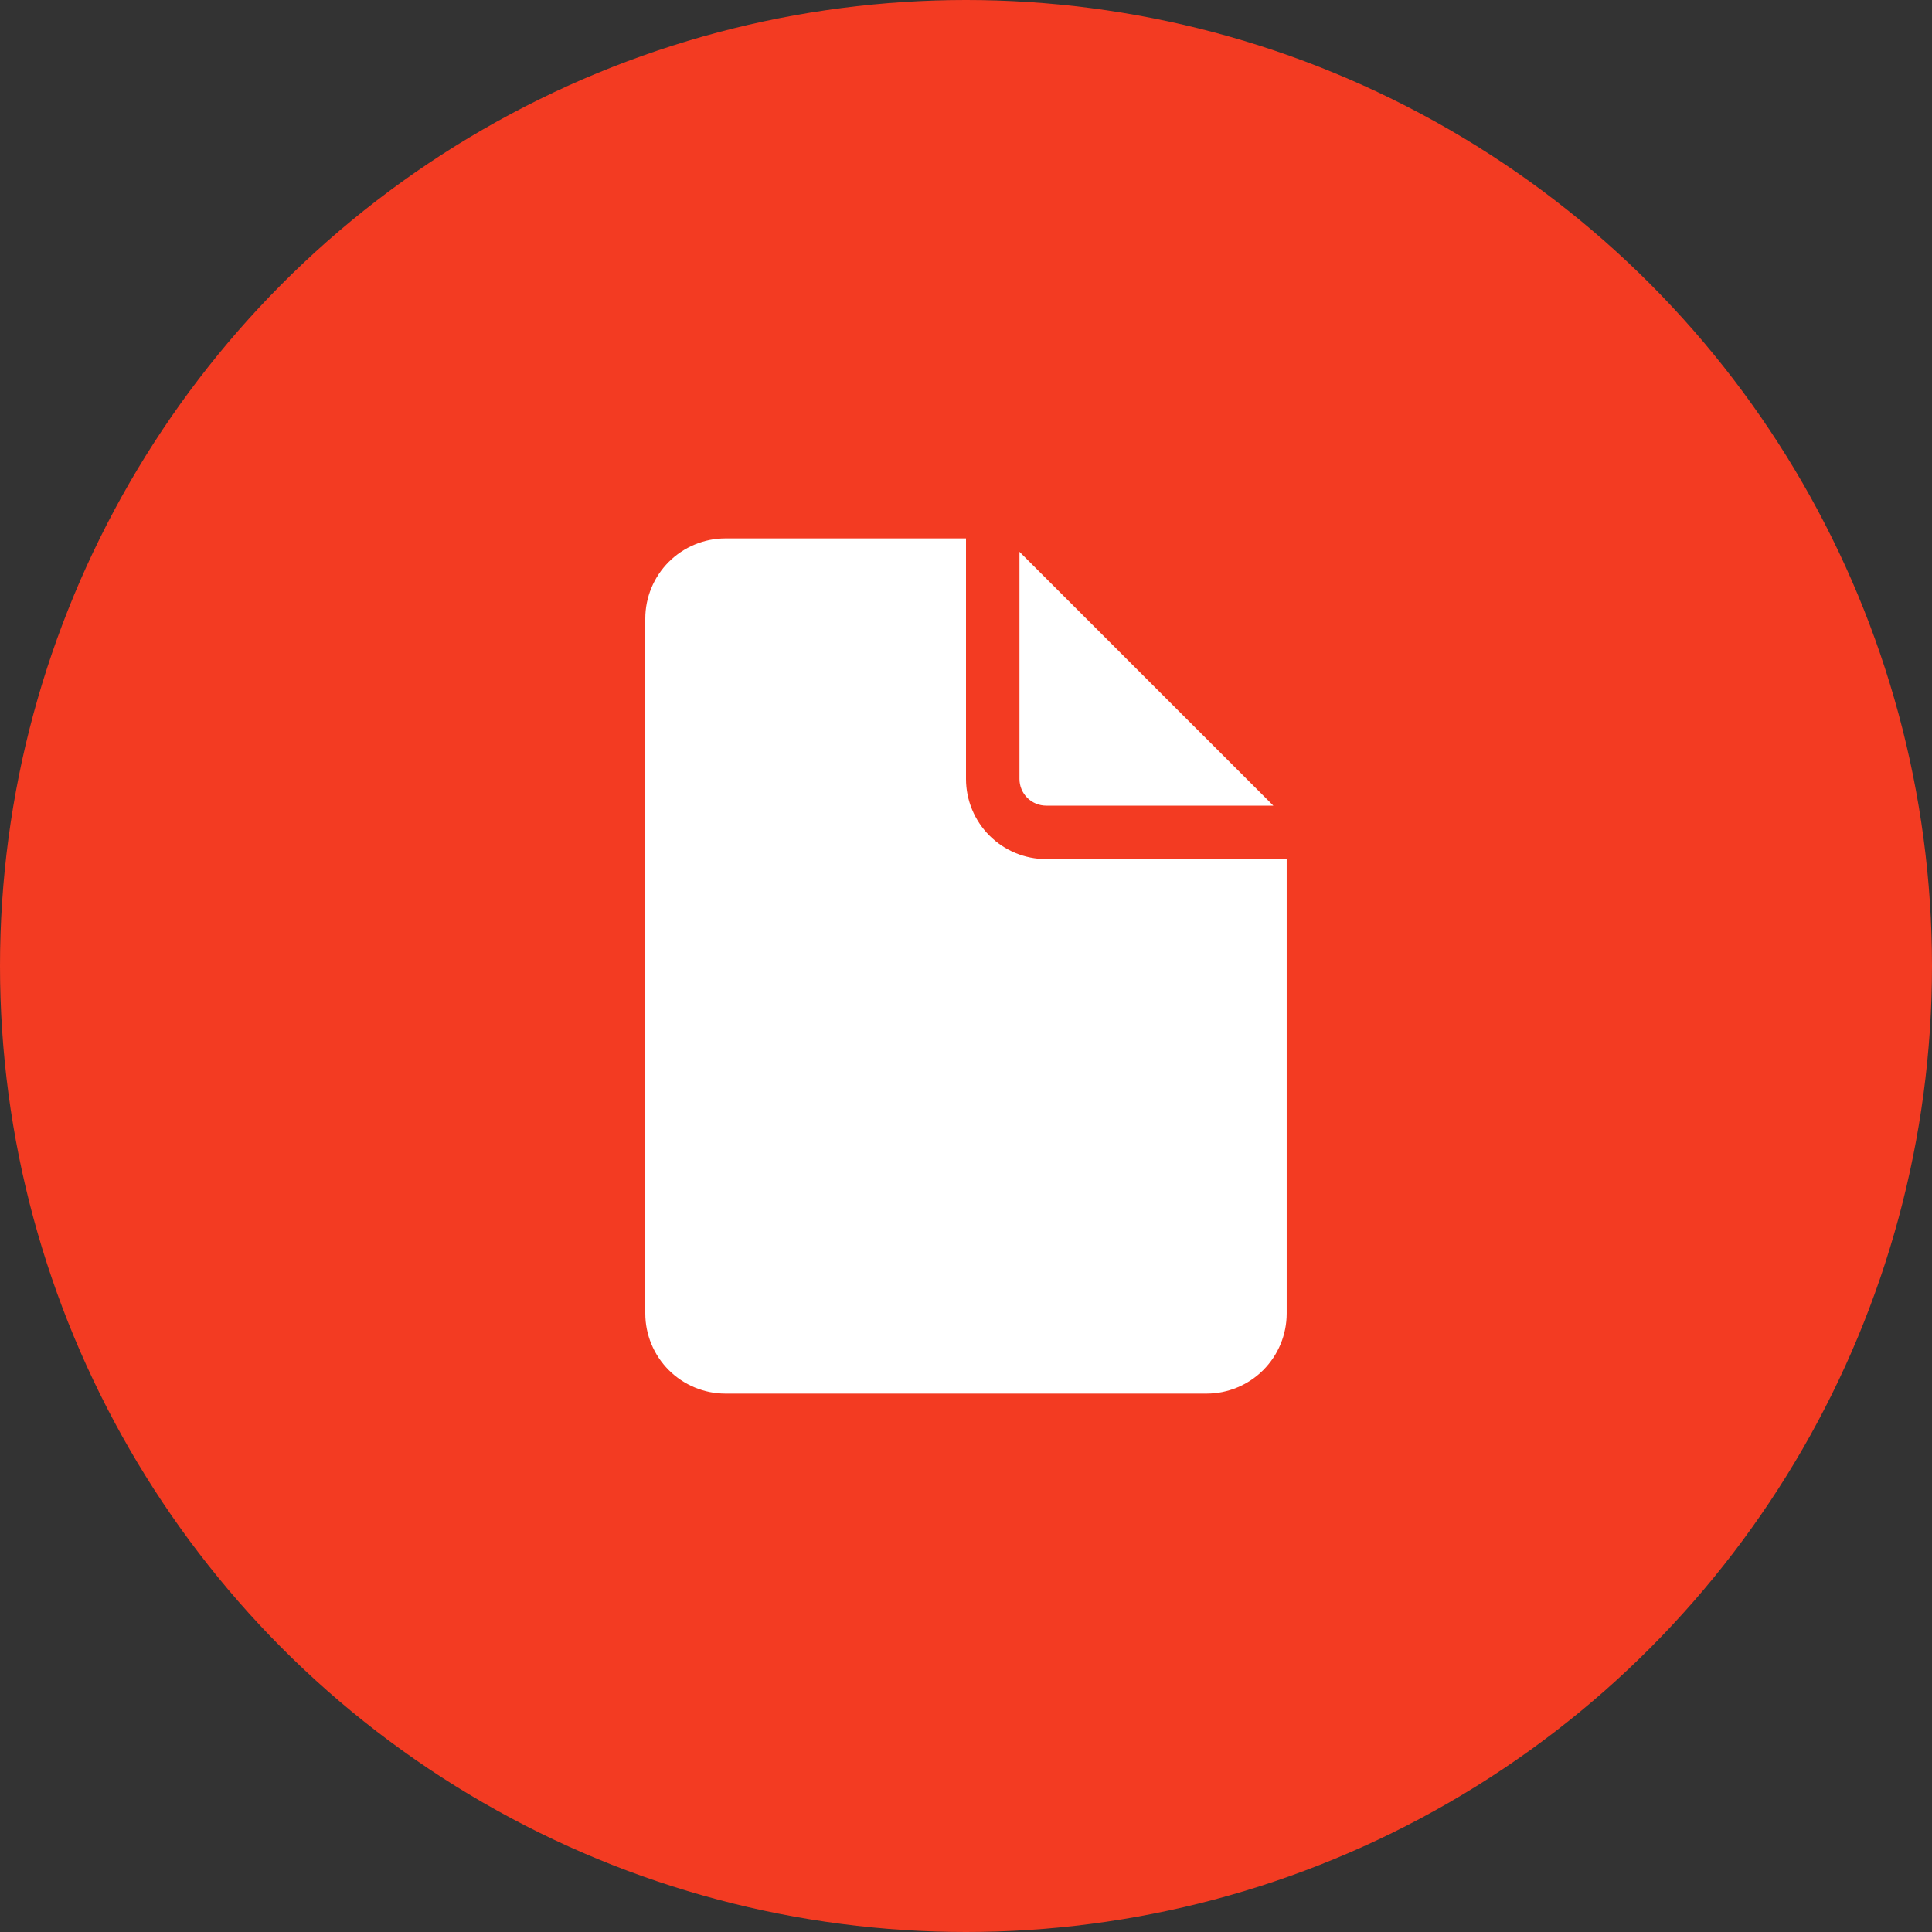 <svg width="76" height="76" viewBox="0 0 76 76" fill="none" xmlns="http://www.w3.org/2000/svg">
<rect x="0" y="0" width="76" height="76" fill="#333333" stroke="none"/>
<circle cx="38" cy="38" r="38" fill="#F33B22"/>
<path d="M38 21.179V30.641C38 31.477 38.332 32.28 38.924 32.871C39.515 33.463 40.317 33.795 41.154 33.795H50.615V51.667C50.615 52.503 50.283 53.305 49.692 53.897C49.1 54.488 48.298 54.821 47.462 54.821H28.538C27.702 54.821 26.9 54.488 26.308 53.897C25.717 53.305 25.384 52.503 25.384 51.667V24.333C25.384 23.497 25.717 22.695 26.308 22.103C26.9 21.512 27.702 21.179 28.538 21.179H38ZM40.103 21.705V30.641C40.103 30.92 40.213 31.187 40.41 31.384C40.608 31.581 40.875 31.692 41.154 31.692H50.09L40.103 21.705Z" fill="white"/>
</svg>
